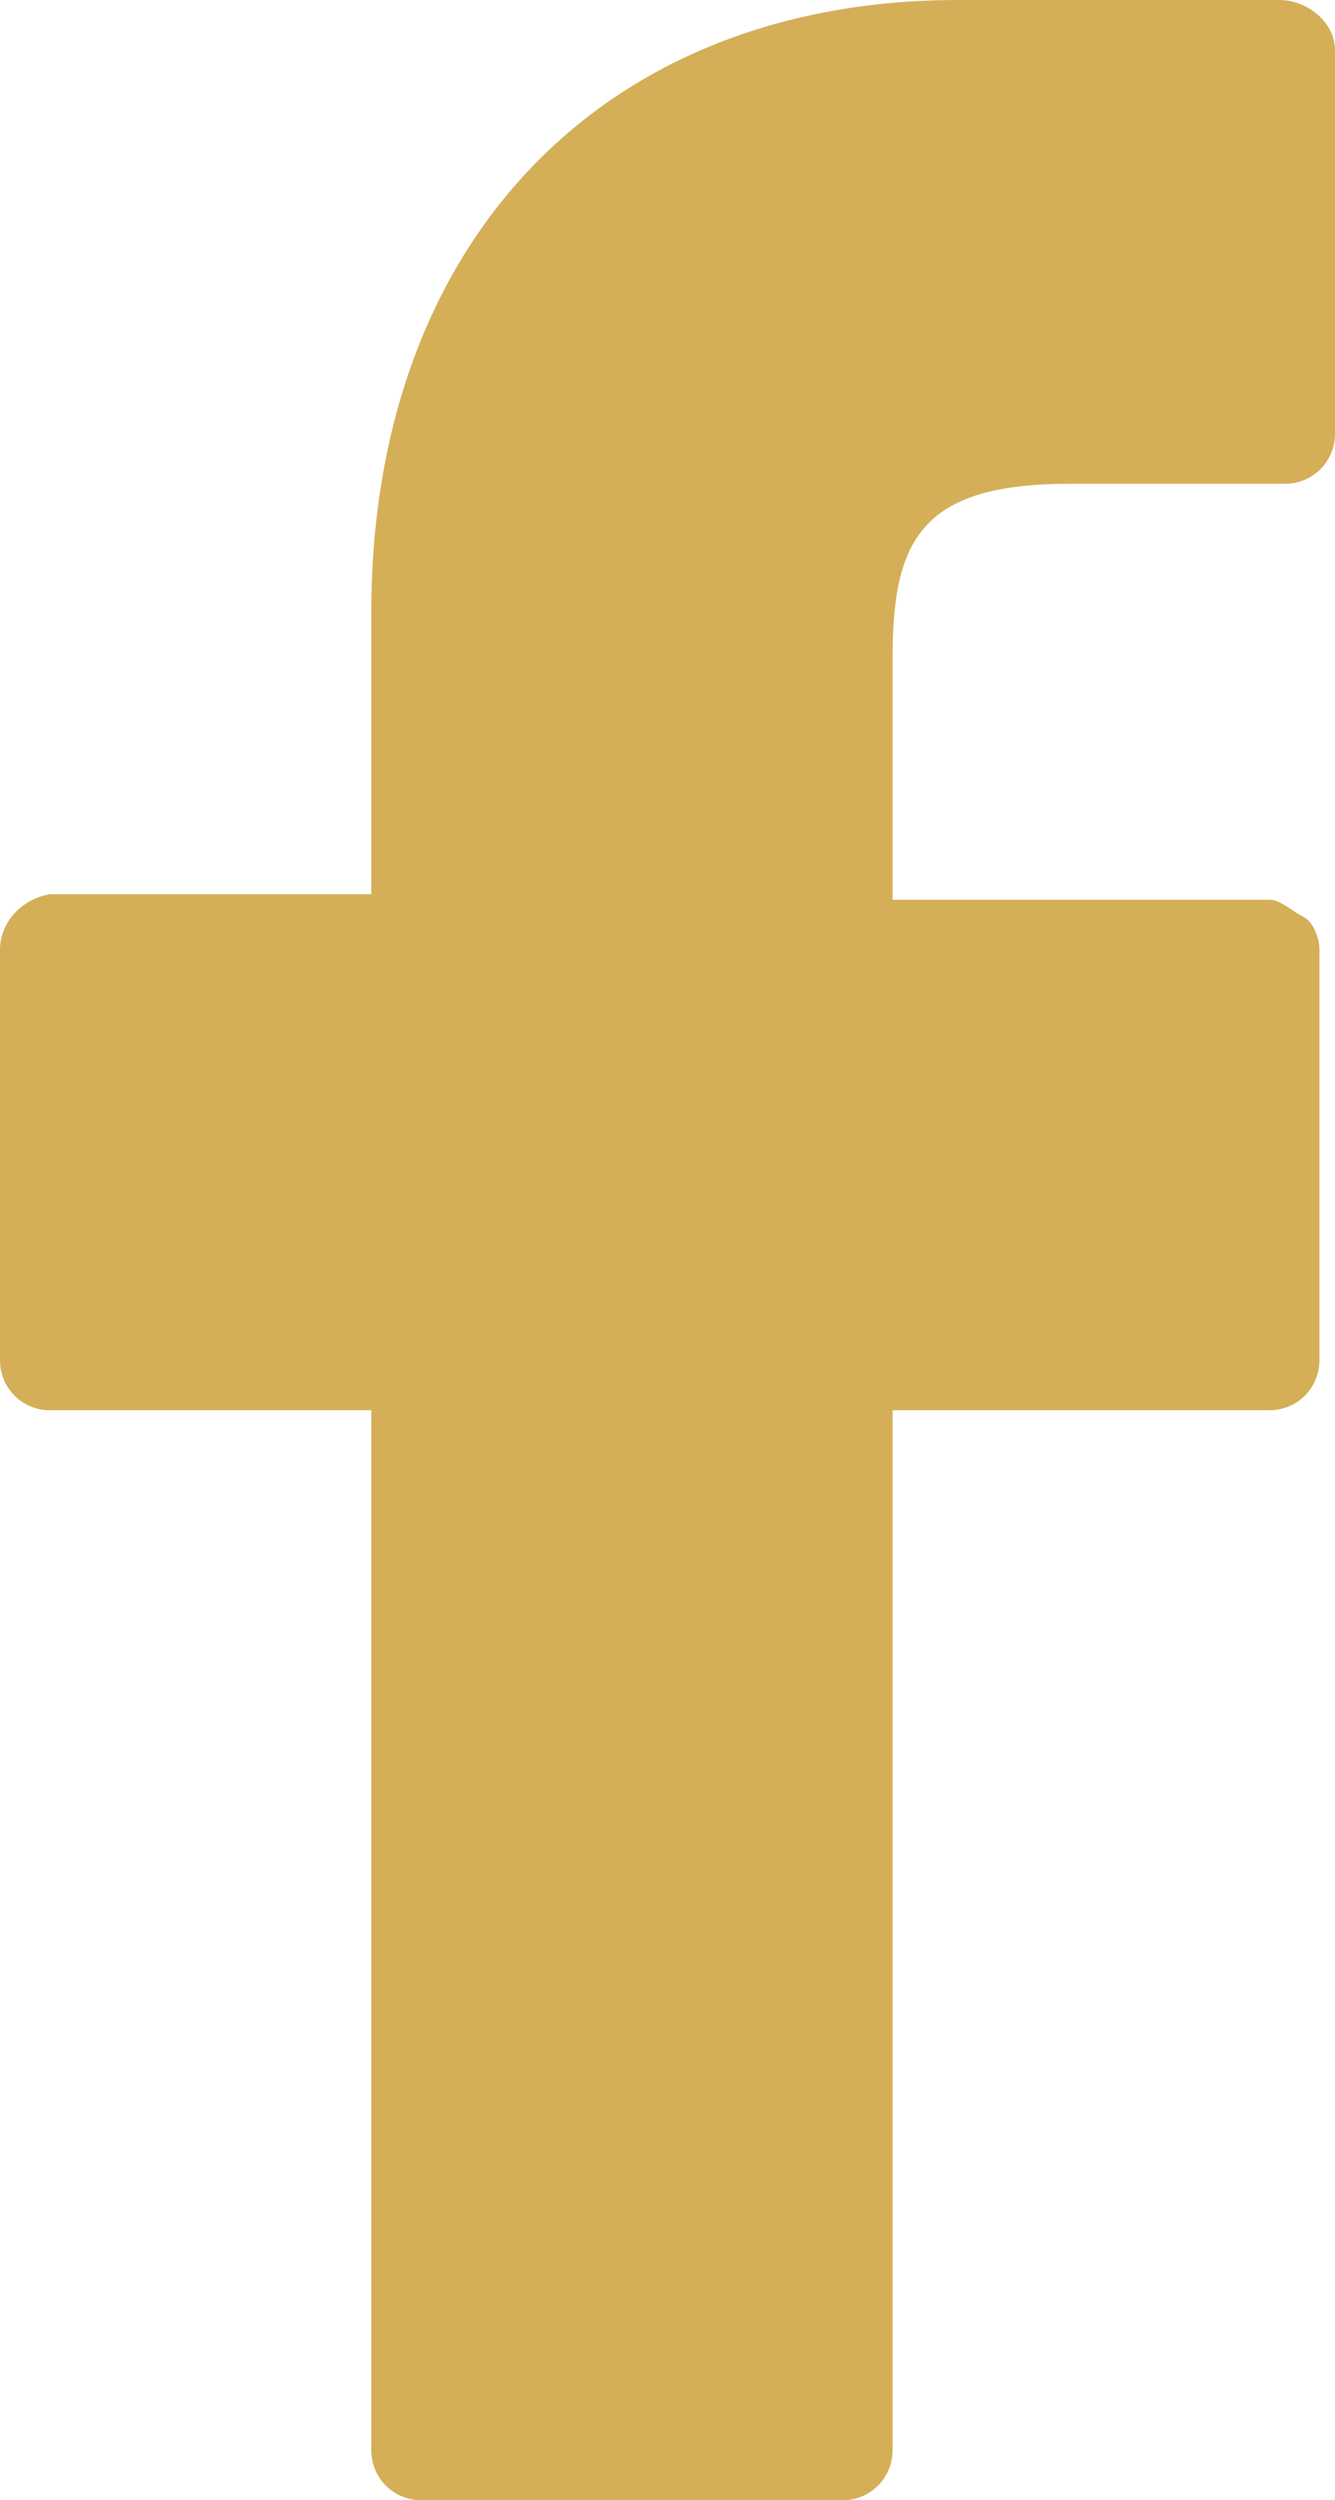 <?xml version="1.0" encoding="UTF-8"?><svg xmlns="http://www.w3.org/2000/svg" xmlns:xlink="http://www.w3.org/1999/xlink" viewBox="0 0 12.01 22.48"><defs><style>.e{fill:none;}.f{fill:#d4af57;}.g{clip-path:url(#d);}</style><clipPath id="d"><rect class="e" width="12.01" height="22.48"/></clipPath></defs><g id="a"/><g id="b"><g id="c"><g class="g"><path class="f" d="M3.34,5.51v2.53H.45C.2,8.08,0,8.29,0,8.54v3.69c0,.25,.2,.45,.45,.45H3.34v9.35c0,.25,.2,.45,.45,.45h3.79c.25,0,.45-.2,.45-.45V12.68h3.39c.25,0,.45-.2,.45-.45v-3.69c0-.1-.05-.25-.15-.3-.1-.05-.2-.15-.3-.15h-3.39v-2.17c0-1.06,.25-1.57,1.59-1.57h1.94c.25,0,.45-.2,.45-.45V.45C12.01,.2,11.76,0,11.51,0h-2.89C5.43,0,3.34,2.17,3.34,5.51"/></g></g></g></svg>